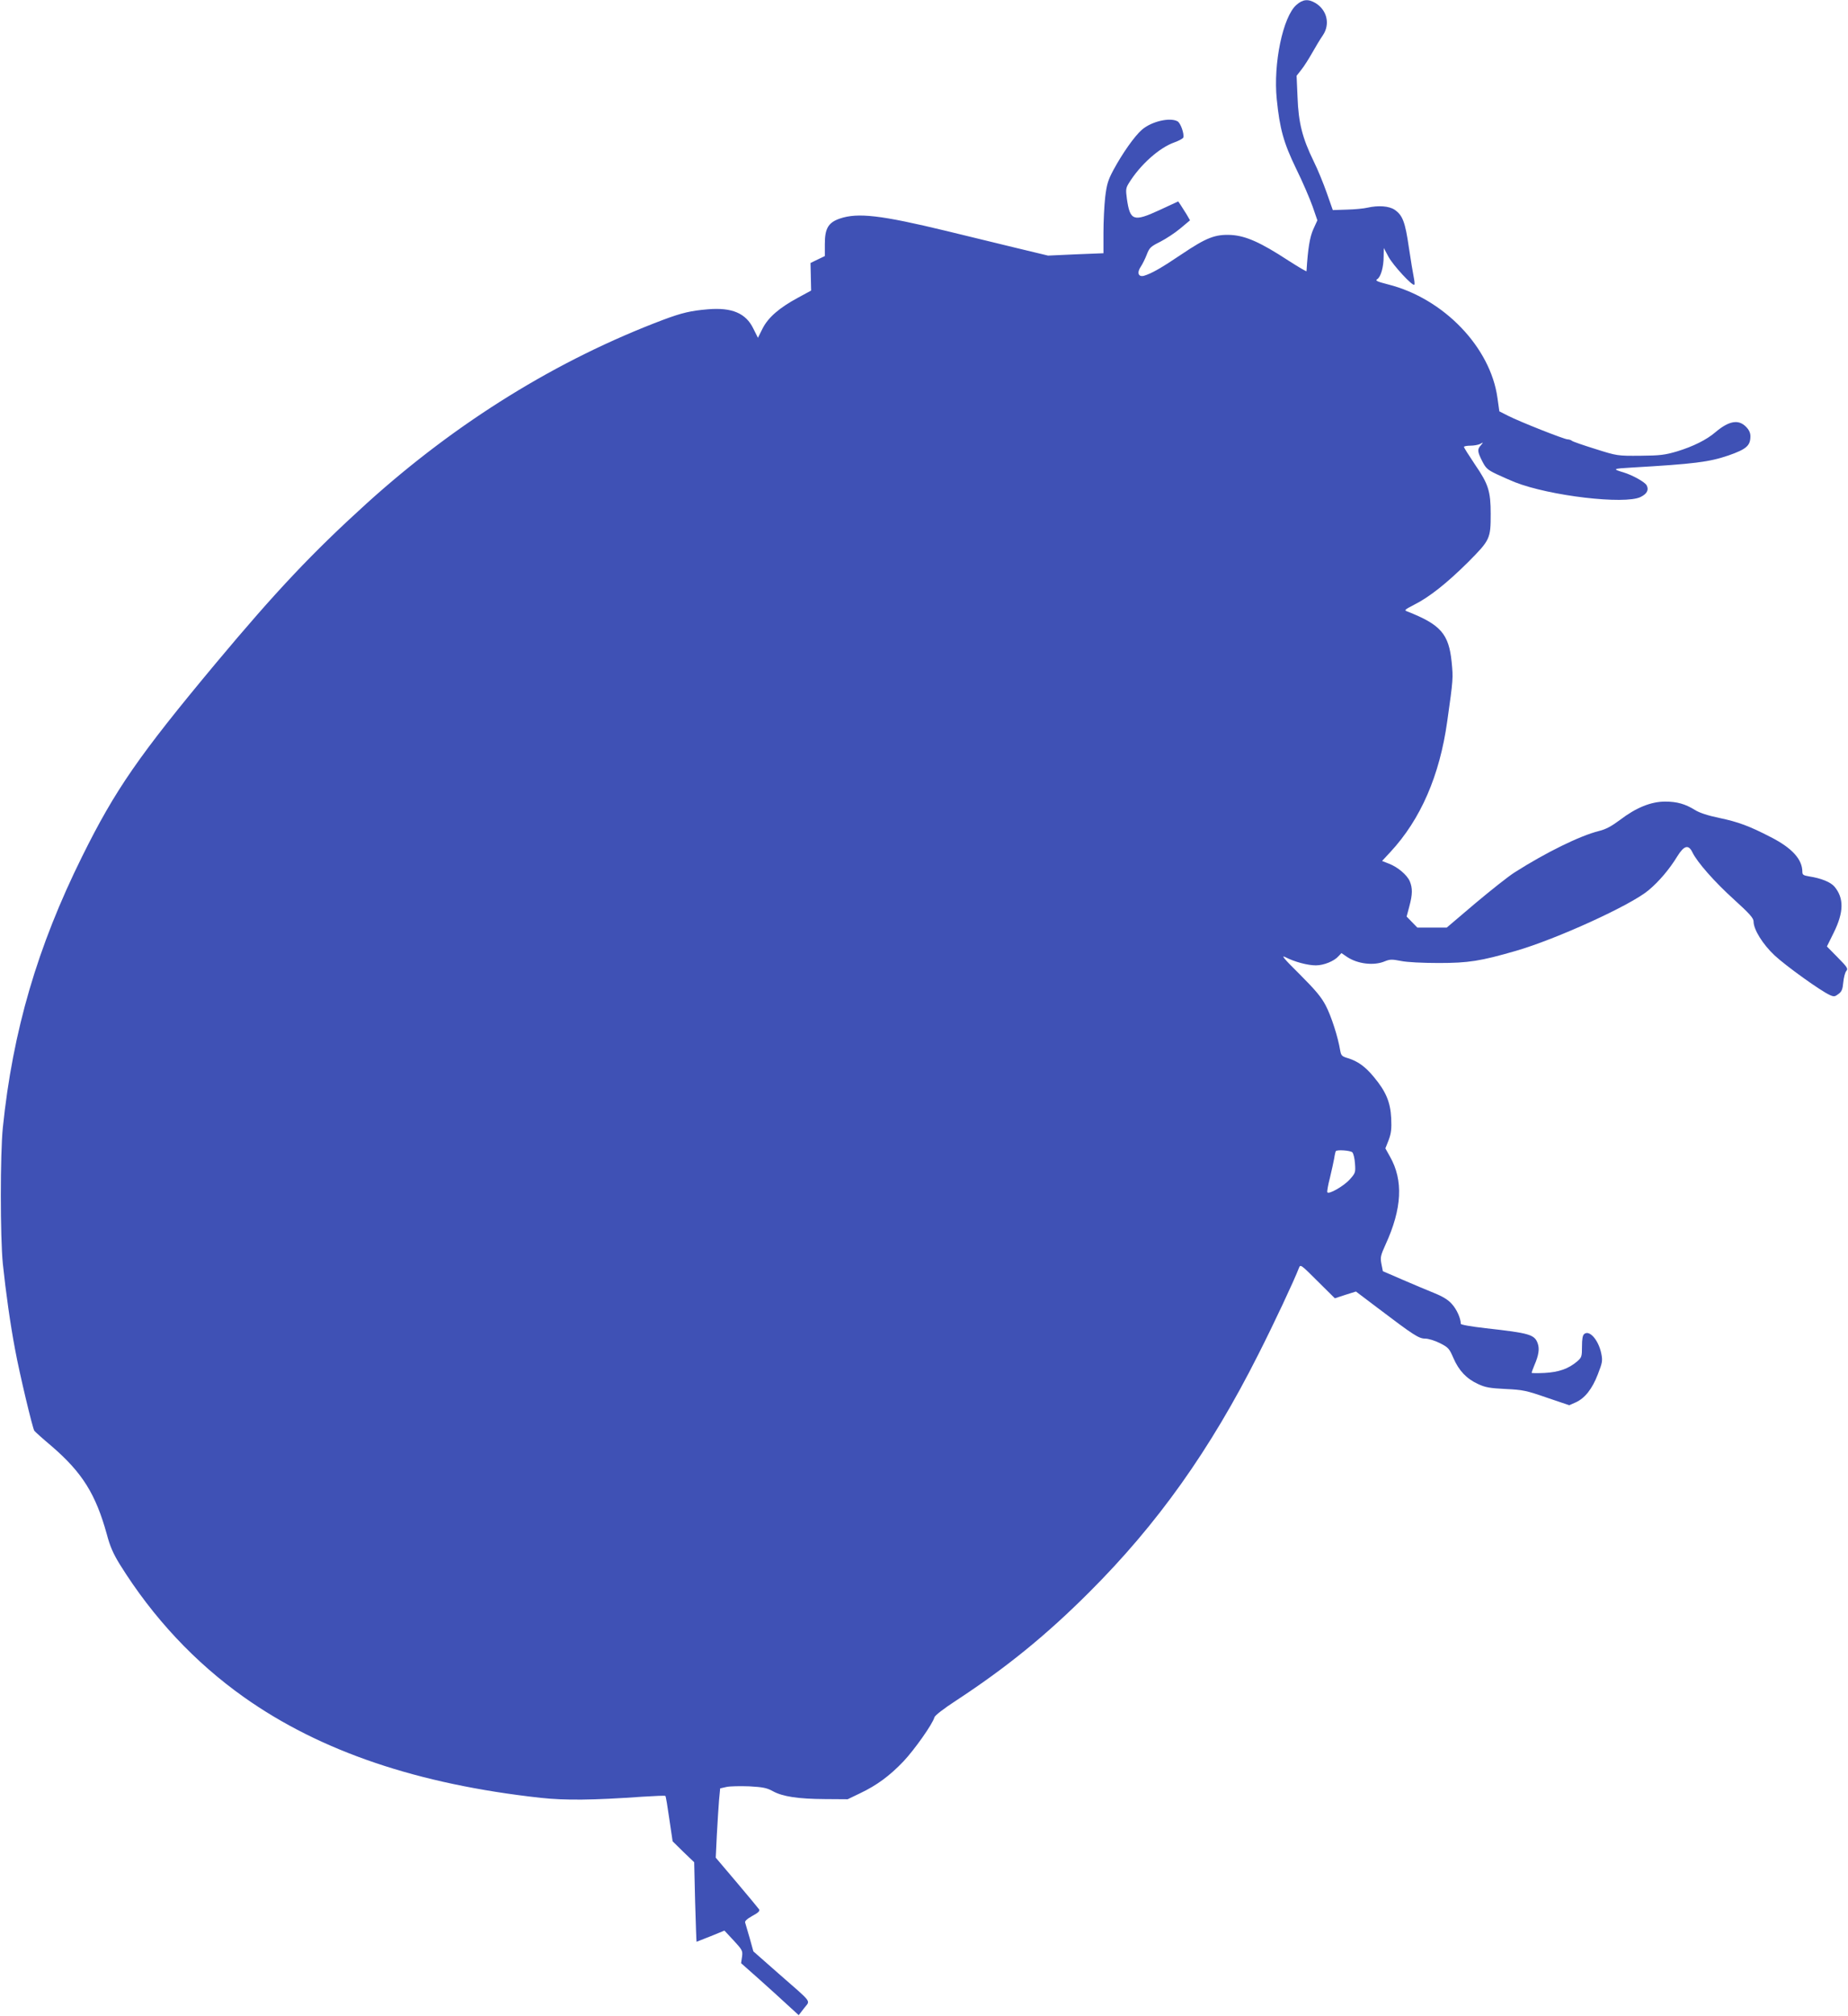<?xml version="1.0" standalone="no"?>
<!DOCTYPE svg PUBLIC "-//W3C//DTD SVG 20010904//EN"
 "http://www.w3.org/TR/2001/REC-SVG-20010904/DTD/svg10.dtd">
<svg version="1.0" xmlns="http://www.w3.org/2000/svg"
 width="1174pt" height="1280pt" viewBox="0 0 1174 1280"
 preserveAspectRatio="xMidYMid meet">
<g transform="translate(0,1280) scale(0.1,-0.1)"
fill="#3f51b5" stroke="none">
<path d="M8236 12769 c-86 -75 -148 -374 -125 -599 19 -188 43 -276 124 -443
41 -83 87 -191 104 -239 l30 -87 -26 -57 c-22 -50 -34 -119 -43 -266 0 -4 -52
27 -116 68 -176 115 -269 156 -362 162 -102 5 -157 -16 -316 -123 -129 -87
-191 -122 -238 -136 -37 -10 -47 20 -20 59 10 15 27 49 37 75 17 44 24 51 86
82 37 19 95 57 128 85 l61 51 -22 38 c-13 21 -30 48 -38 60 l-15 22 -121 -56
c-163 -75 -185 -67 -205 72 -8 59 -7 69 13 101 71 115 192 224 289 258 28 10
53 24 56 30 8 22 -17 94 -37 104 -49 26 -165 -1 -226 -54 -46 -40 -122 -147
-181 -256 -34 -64 -42 -90 -52 -172 -6 -53 -11 -155 -11 -226 l0 -130 -176 -7
-176 -8 -212 51 c-116 28 -312 76 -436 106 -414 100 -561 117 -675 78 -73 -25
-95 -63 -95 -161 l0 -77 -46 -22 -45 -22 2 -88 2 -87 -81 -44 c-121 -65 -191
-126 -227 -196 l-30 -60 -29 58 c-47 98 -136 136 -289 123 -108 -9 -164 -22
-282 -66 -674 -254 -1313 -649 -1885 -1166 -346 -314 -574 -555 -961 -1018
-487 -584 -637 -800 -848 -1226 -283 -571 -440 -1106 -503 -1720 -17 -165 -17
-696 0 -865 19 -182 48 -387 78 -545 28 -152 111 -500 122 -515 4 -6 53 -50
110 -98 195 -168 280 -304 351 -561 20 -76 41 -123 83 -191 210 -337 476 -621
788 -842 486 -344 1104 -553 1885 -639 157 -17 332 -15 644 7 79 5 145 8 148
5 3 -2 14 -68 25 -146 l21 -142 68 -67 69 -66 6 -252 c4 -139 8 -253 9 -253 0
0 41 16 89 35 l88 36 59 -63 c55 -60 58 -65 53 -103 l-6 -41 114 -101 c62 -55
144 -130 182 -165 l70 -64 34 44 c40 53 61 25 -163 221 l-159 140 -23 83 c-13
46 -26 90 -29 99 -4 10 10 23 45 43 36 19 49 31 44 41 -5 7 -68 84 -142 171
l-134 158 7 146 c4 80 11 179 14 220 l7 74 40 9 c22 5 87 6 145 4 88 -5 112
-10 150 -31 62 -34 160 -49 330 -50 l145 -1 79 38 c107 51 187 110 275 202 70
74 186 238 197 280 3 12 60 56 137 106 322 211 576 418 847 689 433 432 767
901 1074 1510 98 193 227 468 258 549 9 24 13 21 118 -84 l110 -109 67 22 67
21 135 -102 c231 -175 264 -197 305 -197 21 0 62 -13 94 -29 53 -27 59 -34 85
-94 35 -81 84 -132 156 -165 46 -22 76 -27 176 -32 110 -5 132 -10 262 -55
l142 -48 41 18 c58 26 105 85 141 179 29 75 31 85 21 134 -18 84 -75 149 -108
121 -10 -8 -14 -33 -14 -79 0 -65 -2 -70 -32 -96 -55 -46 -116 -67 -205 -72
-46 -2 -83 -2 -83 1 0 3 8 25 18 49 27 62 33 103 21 137 -20 57 -52 66 -331
97 -95 11 -158 22 -158 28 0 35 -26 92 -56 125 -23 27 -58 48 -112 70 -42 17
-133 55 -202 85 l-125 54 -9 45 c-8 42 -6 54 26 124 105 229 114 408 28 559
l-29 52 21 53 c16 44 19 70 16 139 -5 102 -34 170 -110 261 -54 66 -103 101
-166 120 -37 11 -42 16 -48 48 -13 83 -57 220 -92 286 -28 54 -66 99 -165 198
-102 101 -121 124 -91 109 58 -30 142 -52 193 -52 51 0 117 27 144 58 l19 20
35 -24 c67 -45 171 -58 241 -28 32 13 46 13 102 2 39 -8 135 -13 240 -13 189
0 265 12 490 77 256 74 729 289 843 385 67 56 133 134 183 216 43 69 71 76 96
24 30 -62 140 -187 264 -299 98 -89 124 -118 124 -139 0 -51 58 -145 134 -216
73 -68 295 -227 350 -251 26 -12 33 -11 55 6 21 15 27 30 31 74 3 30 11 63 19
72 13 15 7 24 -55 87 l-68 69 43 87 c65 131 66 220 5 293 -25 29 -84 53 -161
65 -36 6 -43 10 -43 29 0 79 -65 151 -200 220 -137 71 -208 97 -327 122 -73
15 -127 33 -154 50 -63 39 -115 54 -191 54 -90 0 -185 -39 -286 -116 -55 -41
-90 -60 -135 -71 -120 -30 -336 -136 -534 -262 -40 -25 -153 -115 -252 -198
l-180 -153 -94 0 -93 0 -34 35 -34 35 17 64 c21 78 21 116 3 160 -17 40 -77
91 -133 112 l-43 17 53 57 c192 207 313 485 361 830 38 269 38 273 28 376 -18
179 -70 238 -281 321 -22 8 -19 11 41 42 98 49 210 138 345 272 139 140 143
148 143 306 0 144 -15 190 -99 312 -39 58 -71 109 -71 113 0 4 18 8 41 8 22 0
50 5 62 11 21 12 21 11 5 -8 -24 -26 -23 -40 8 -101 23 -45 33 -55 92 -83 36
-17 89 -40 116 -51 221 -87 697 -143 798 -94 41 20 54 45 39 74 -11 21 -88 64
-146 82 -74 22 -70 24 50 31 398 23 493 35 616 77 114 40 139 62 139 122 0 22
-9 41 -29 61 -48 48 -109 36 -194 -36 -56 -48 -141 -90 -242 -121 -78 -23
-109 -27 -235 -28 -144 -1 -146 -1 -285 43 -77 24 -144 47 -149 52 -6 5 -18 9
-27 9 -21 0 -302 111 -379 150 l-55 28 -12 85 c-44 322 -342 632 -695 721 -70
18 -83 24 -69 33 23 14 41 78 41 144 l1 54 30 -56 c30 -55 153 -188 164 -177
3 3 1 25 -4 49 -5 24 -19 109 -31 189 -23 159 -39 203 -90 238 -36 24 -103 29
-174 13 -21 -5 -79 -11 -128 -12 l-91 -3 -38 108 c-21 60 -58 151 -84 203 -72
148 -96 244 -102 405 l-6 137 30 38 c17 21 48 70 70 109 22 39 52 89 67 110
47 70 27 159 -46 204 -47 28 -81 25 -122 -11z m355 -7286 c7 -7 15 -39 17 -72
4 -56 3 -60 -34 -101 -39 -43 -136 -98 -142 -80 -2 5 5 47 17 92 11 46 23 101
27 123 3 22 8 42 10 45 5 11 93 5 105 -7z"/>
</g>
</svg>
